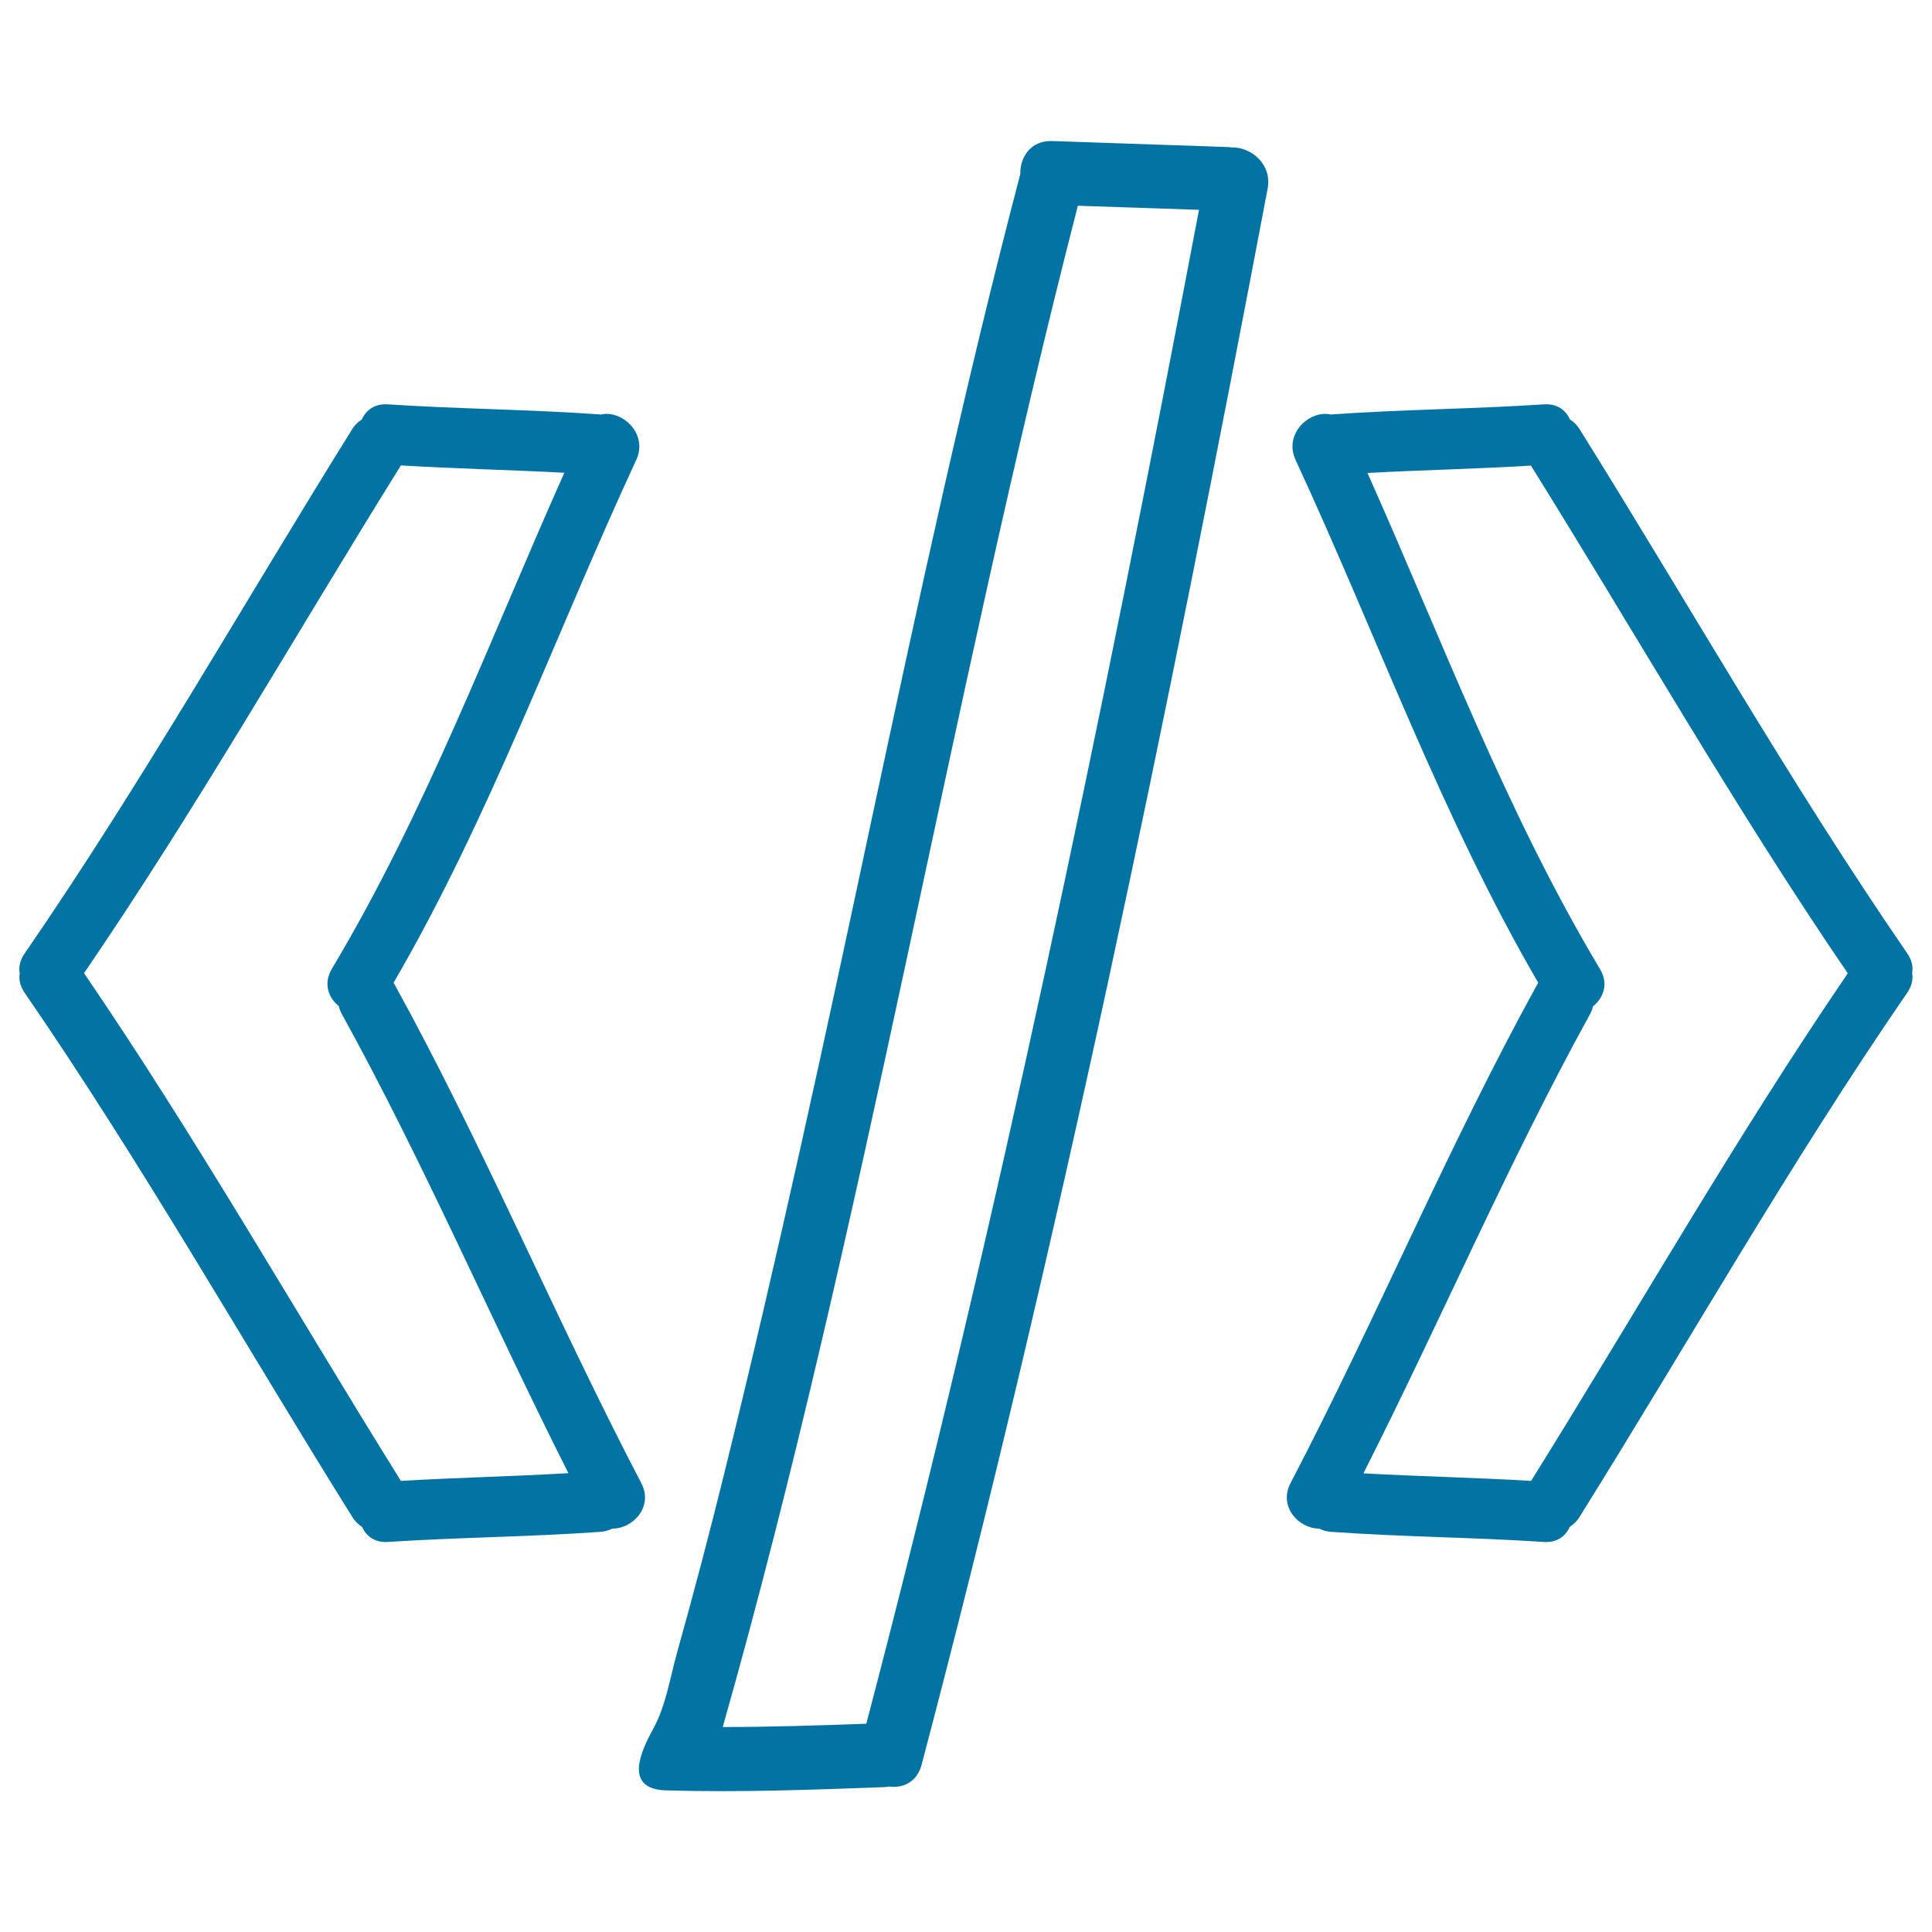 <svg xmlns="http://www.w3.org/2000/svg" viewBox="0 0 1000 1000" style="fill:#0273a2">
<title>Closed Tag Hand Drawn Signs SVG icon</title>
<g><g><path d="M331.9,767.6c-44.5-85.2-81.4-174.1-127.8-258.3c-0.1-0.2-0.3-0.4-0.4-0.6c50.2-86.3,83.7-180.2,125.6-270.6c6.4-13.8-7.6-26.2-18.4-23.5c-0.1,0-0.2,0-0.4-0.1c-36.5-2.6-73.1-2.8-109.6-5.2c-7-0.5-11.5,3-13.6,7.8c-1.9,1.2-3.7,2.9-5.1,5.2C125.8,312.8,73.2,405.7,12.7,493.6c-2.4,3.5-3.1,7-2.5,10.1c-0.5,3.1,0.1,6.6,2.5,10.1c60.5,87.9,113.1,180.8,169.6,271.3c1.4,2.3,3.2,4,5.1,5.2c2.1,4.8,6.6,8.3,13.6,7.8c36.5-2.4,73.1-2.6,109.6-5.2c2.4-0.2,4.6-0.8,6.4-1.7C327.5,791.3,338.4,779.9,331.9,767.6z M207.5,766.5c-54.6-87.6-105.7-177.4-164-262.8c58.3-85.3,109.4-175.1,164-262.8c28.2,1.7,56.4,2.3,84.6,3.8c-38.6,86.4-71.6,175.2-120.3,256.7c-4.6,7.7-1.8,15.1,3.6,19.4c0.3,1.4,0.8,2.8,1.6,4.2c42.7,77.4,77.4,158.7,117.2,237.5C265.4,764.2,236.4,764.8,207.5,766.5z"/><path d="M987.3,493.6c-60.5-87.9-113.1-180.8-169.6-271.3c-1.4-2.3-3.2-4-5.1-5.2c-2.1-4.8-6.6-8.3-13.6-7.8c-36.5,2.4-73.1,2.6-109.6,5.2c-0.1,0-0.2,0-0.4,0.1c-10.8-2.7-24.8,9.7-18.4,23.5c41.9,90.4,75.4,184.3,125.6,270.6c-0.1,0.2-0.3,0.3-0.4,0.6c-46.4,84.2-83.3,173.1-127.8,258.3c-6.5,12.4,4.5,23.7,14.9,23.6c1.8,1,4,1.6,6.4,1.7c36.5,2.6,73.1,2.8,109.6,5.2c7,0.5,11.5-3,13.6-7.8c1.9-1.2,3.7-2.9,5.1-5.2c56.5-90.5,109.1-183.4,169.6-271.3c2.4-3.5,3.1-7,2.5-10.1C990.3,500.6,989.7,497.2,987.3,493.6z M792.5,766.5c-28.9-1.7-57.9-2.3-86.8-3.9c39.9-78.8,74.6-160.1,117.2-237.5c0.8-1.4,1.3-2.8,1.6-4.2c5.4-4.3,8.3-11.7,3.6-19.4c-48.7-81.5-81.7-170.3-120.3-256.7c28.2-1.5,56.4-2.1,84.6-3.8c54.6,87.6,105.7,177.4,164,262.8C898.2,589.1,847.1,678.9,792.5,766.5z"/><path d="M637.3,76.3c-0.6-0.1-1.2-0.2-1.9-0.2L544.6,73c-11.1-0.4-16.7,8.4-16.5,17.1C499,201,474.9,313.2,450.9,425.3c-24,112.7-48.3,225.3-76,337.2c-7.7,31.2-15.9,62.4-24.6,93.4c-3.6,13-5.7,27.2-12.3,39.1c-6.3,11.5-15.4,31.1,6.8,31.7c37.7,1.1,75.4-0.3,113.1-1.7c0.8,0,1.5-0.2,2.2-0.3c7.1,1,14.5-2.2,16.9-11.2c71-269,127.3-542.4,179.1-815.7C658.6,84.7,647.2,75.9,637.3,76.3z M448.4,892.2c-24.8,0.9-49.5,1.7-74.3,1.7c73.5-259.4,116.6-526.4,183.8-787.4l62.7,2.1C570.7,371.2,516.2,633.7,448.4,892.2z"/></g></g>
</svg>